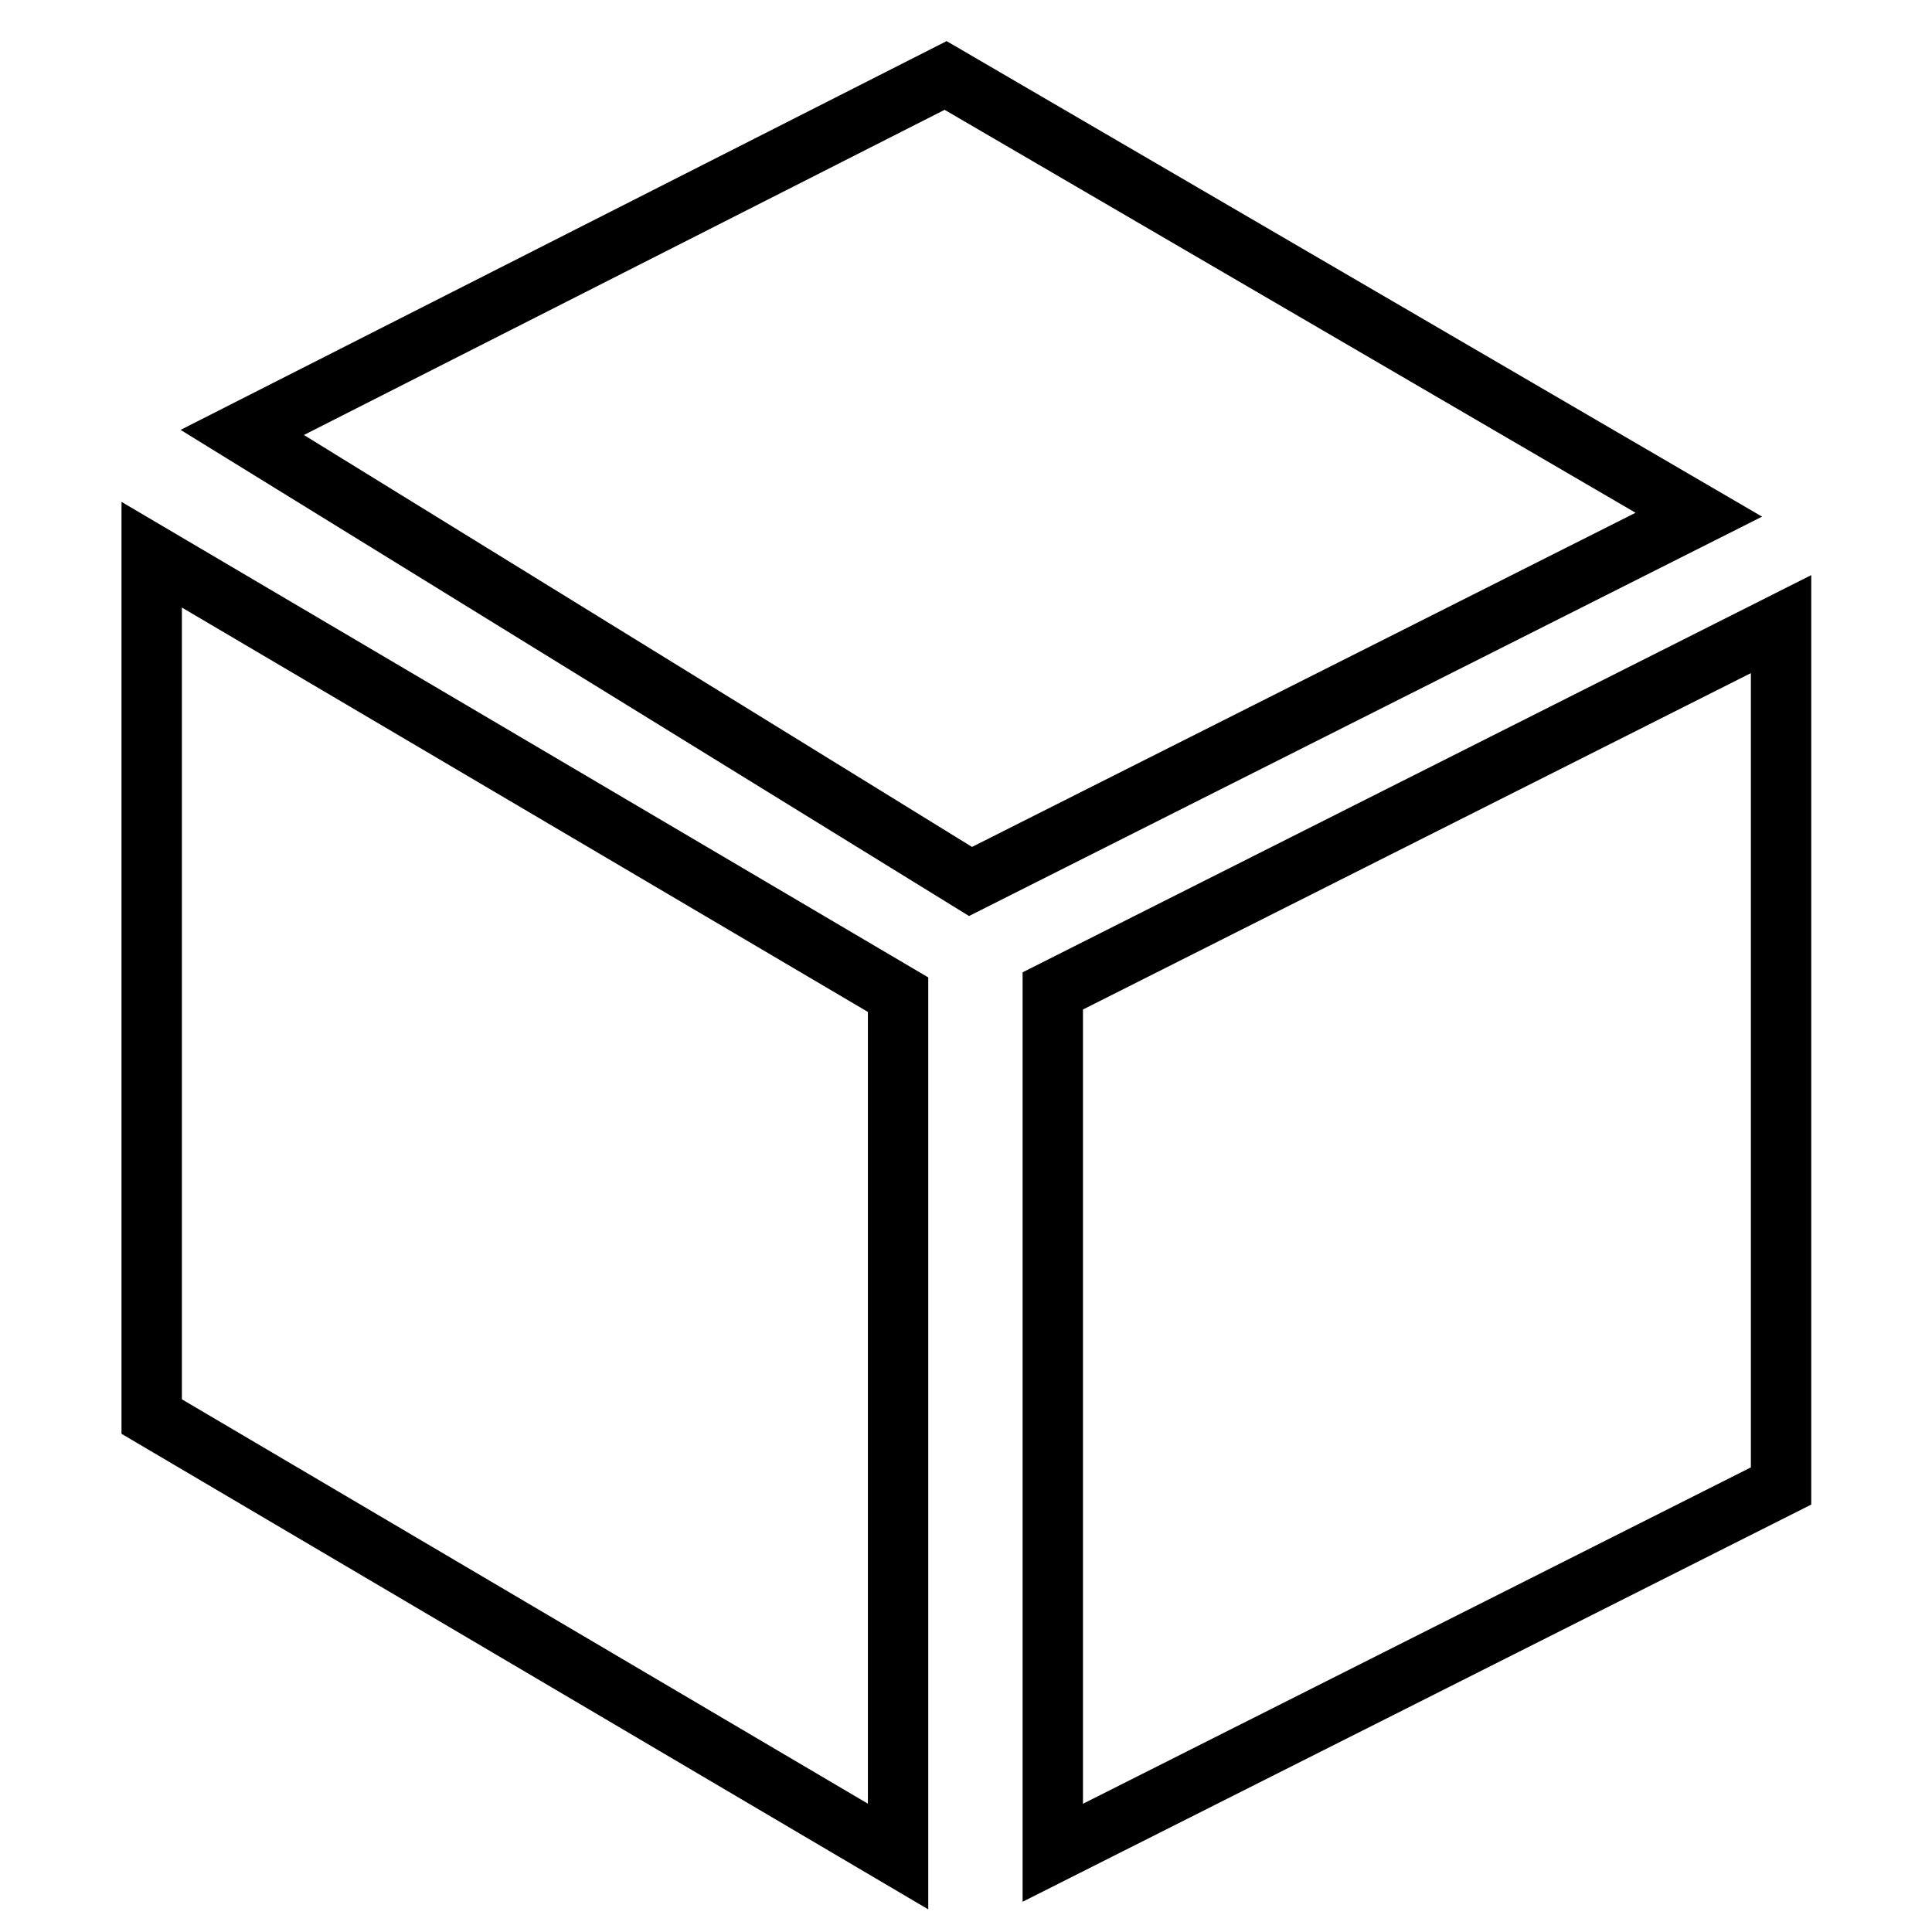 <?xml version="1.0" encoding="utf-8"?>
<!-- Svg Vector Icons : http://www.onlinewebfonts.com/icon -->
<!DOCTYPE svg PUBLIC "-//W3C//DTD SVG 1.1//EN" "http://www.w3.org/Graphics/SVG/1.1/DTD/svg11.dtd">
<svg version="1.1" xmlns="http://www.w3.org/2000/svg" xmlns:xlink="http://www.w3.org/1999/xlink" x="0px" y="0px" viewBox="0 0 256 256" enable-background="new 0 0 256 256" xml:space="preserve">
<g> <path stroke-width="8" fill-opacity="0" stroke="#000000"  d="M20.1,187.7l98.9,58.3V131.8L20.1,73.5V187.7z M125.3,10L32.1,57.3l96.5,59.5l96.5-48.6L125.3,10z  M139.5,131.3v114.2l96.5-48.6l0,0V82.7L139.5,131.3z"/></g>
</svg>